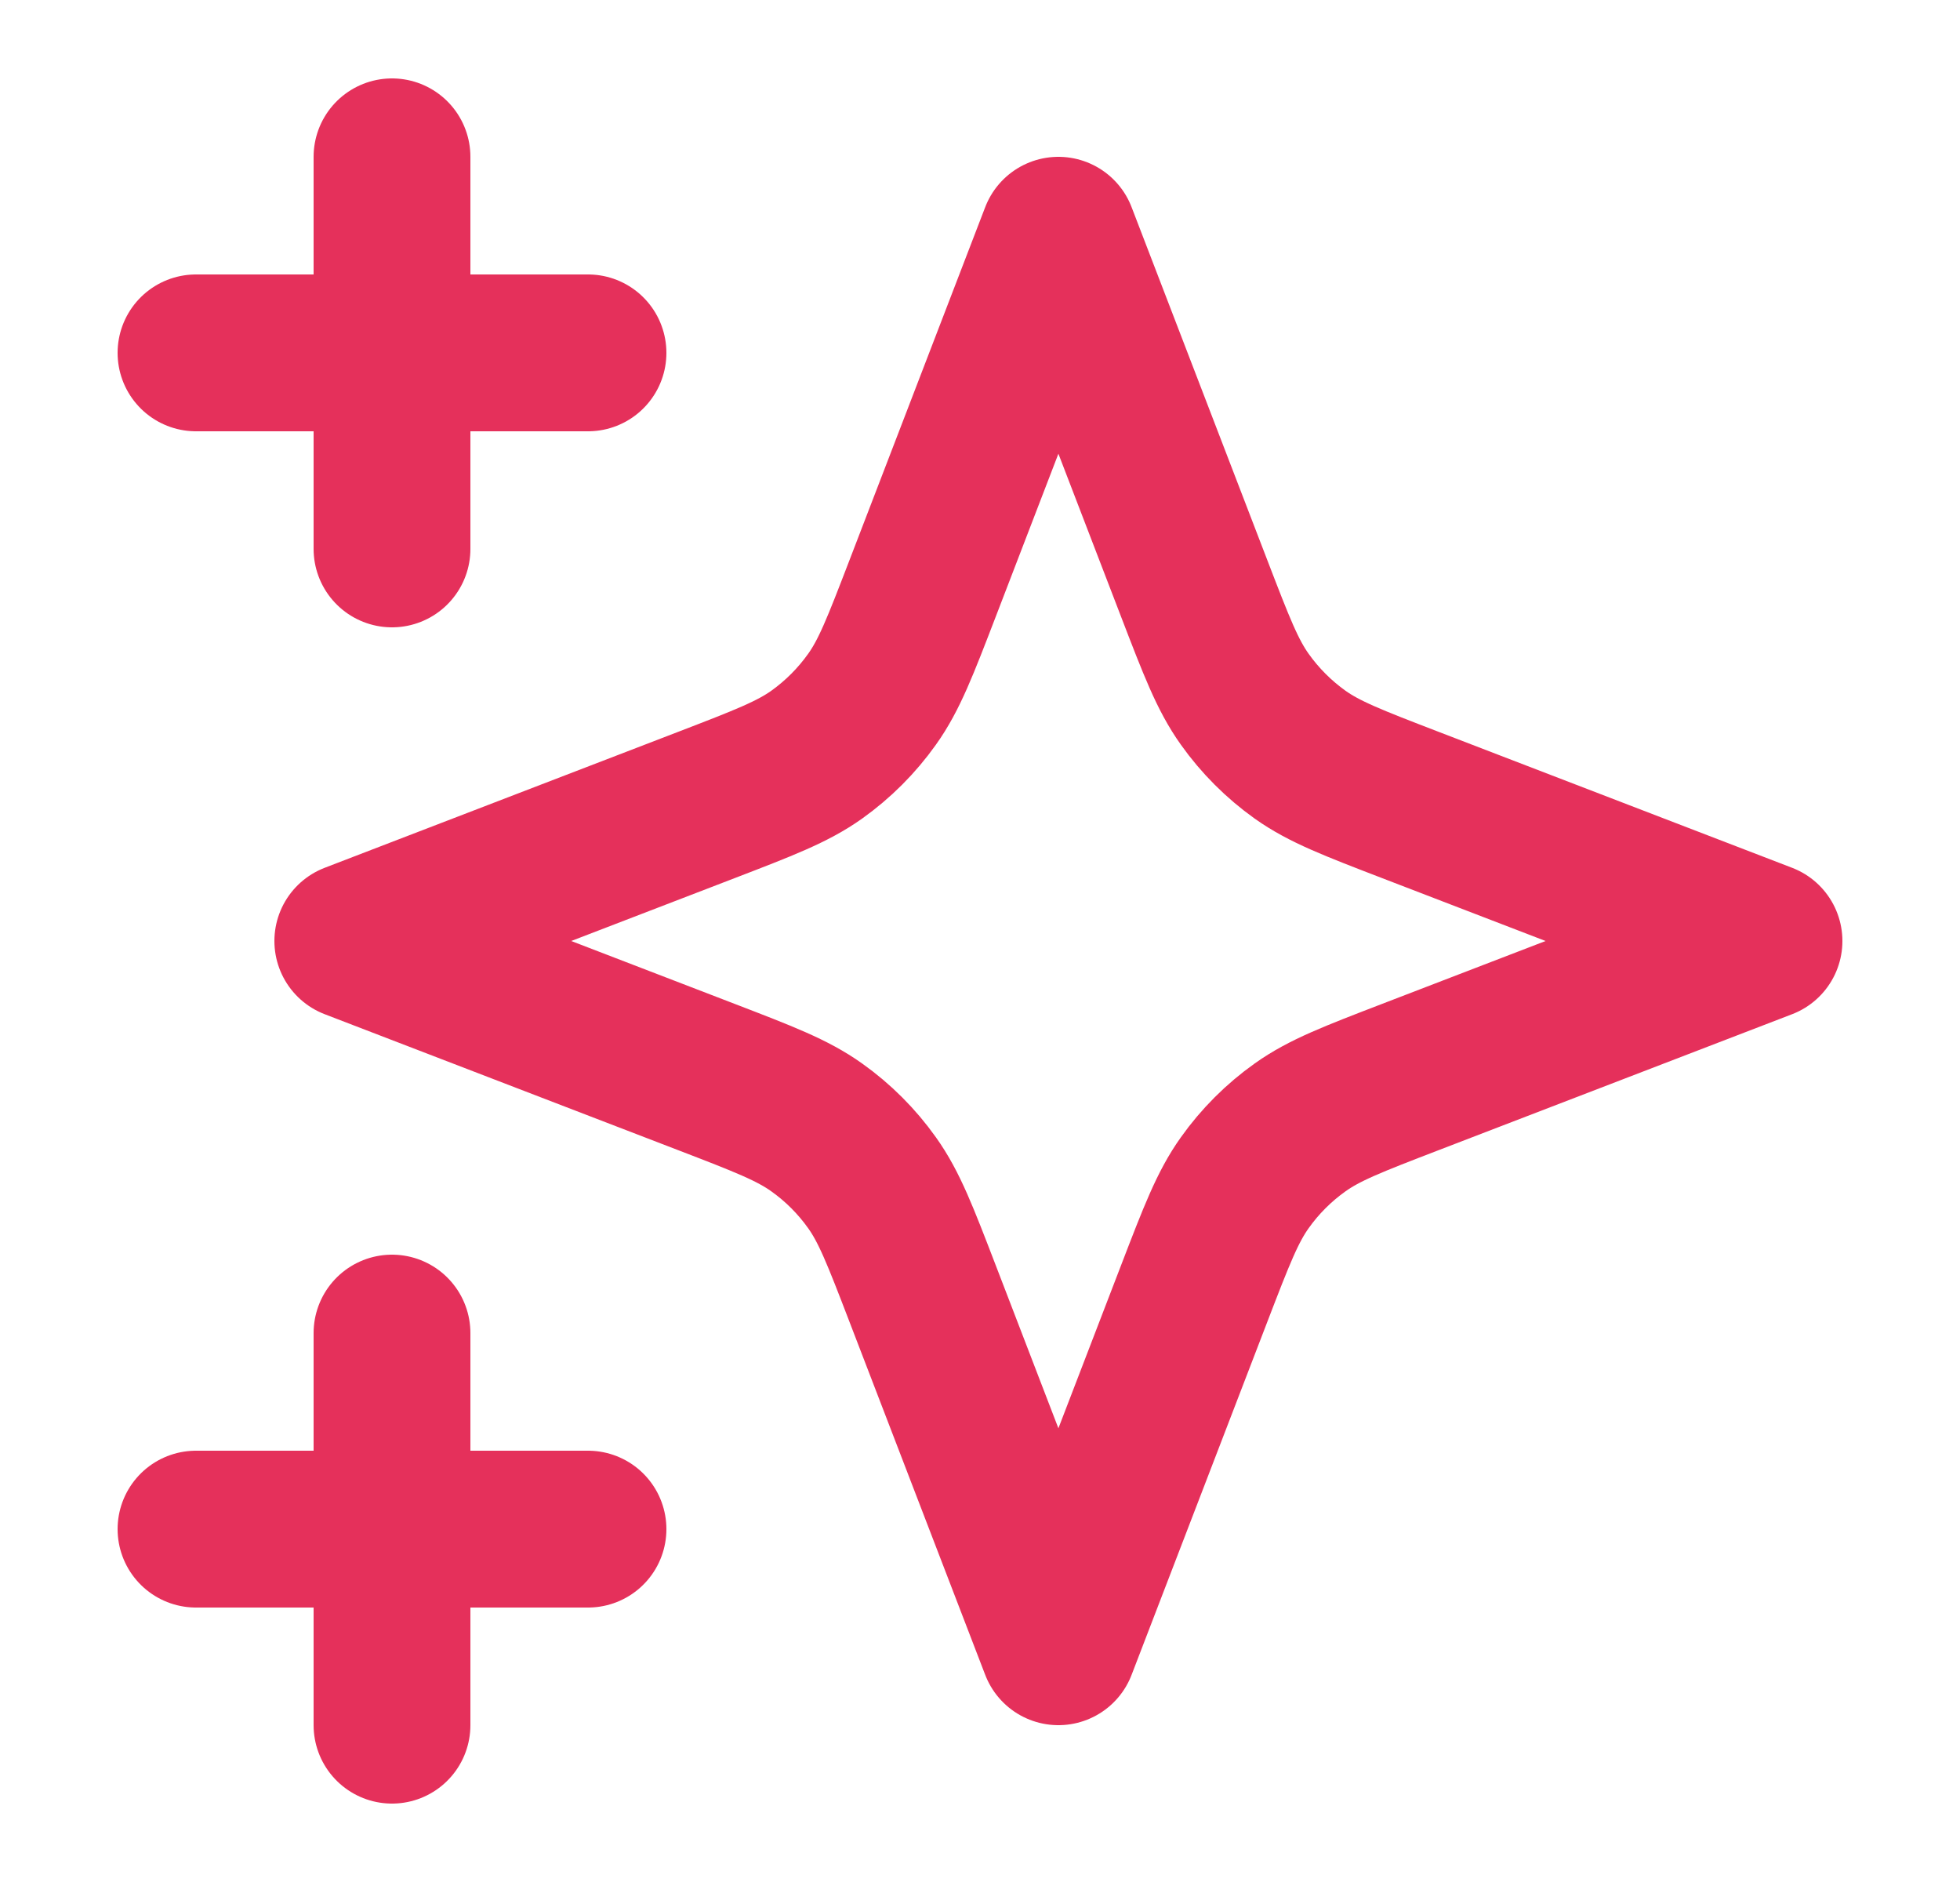 <svg width="25" height="24" viewBox="0 0 25 24" fill="none" xmlns="http://www.w3.org/2000/svg">
<path d="M5 22V17M5 7V2M2.5 4.5H7.5M2.5 19.5H7.5M13.5 3L11.766 7.509C11.484 8.242 11.343 8.609 11.123 8.917C10.929 9.19 10.69 9.429 10.417 9.624C10.109 9.843 9.742 9.984 9.009 10.266L4.5 12L9.009 13.734C9.742 14.016 10.109 14.157 10.417 14.377C10.69 14.571 10.929 14.81 11.123 15.083C11.343 15.391 11.484 15.758 11.766 16.491L13.5 21L15.234 16.491C15.516 15.758 15.657 15.391 15.877 15.083C16.071 14.81 16.31 14.571 16.583 14.377C16.891 14.157 17.258 14.016 17.991 13.734L22.5 12L17.991 10.266C17.258 9.984 16.891 9.843 16.583 9.624C16.31 9.429 16.071 9.19 15.877 8.917C15.657 8.609 15.516 8.242 15.234 7.509L13.5 3Z" stroke="#E5305B" stroke-width="2" stroke-linecap="round" stroke-linejoin="round"/>
</svg>
